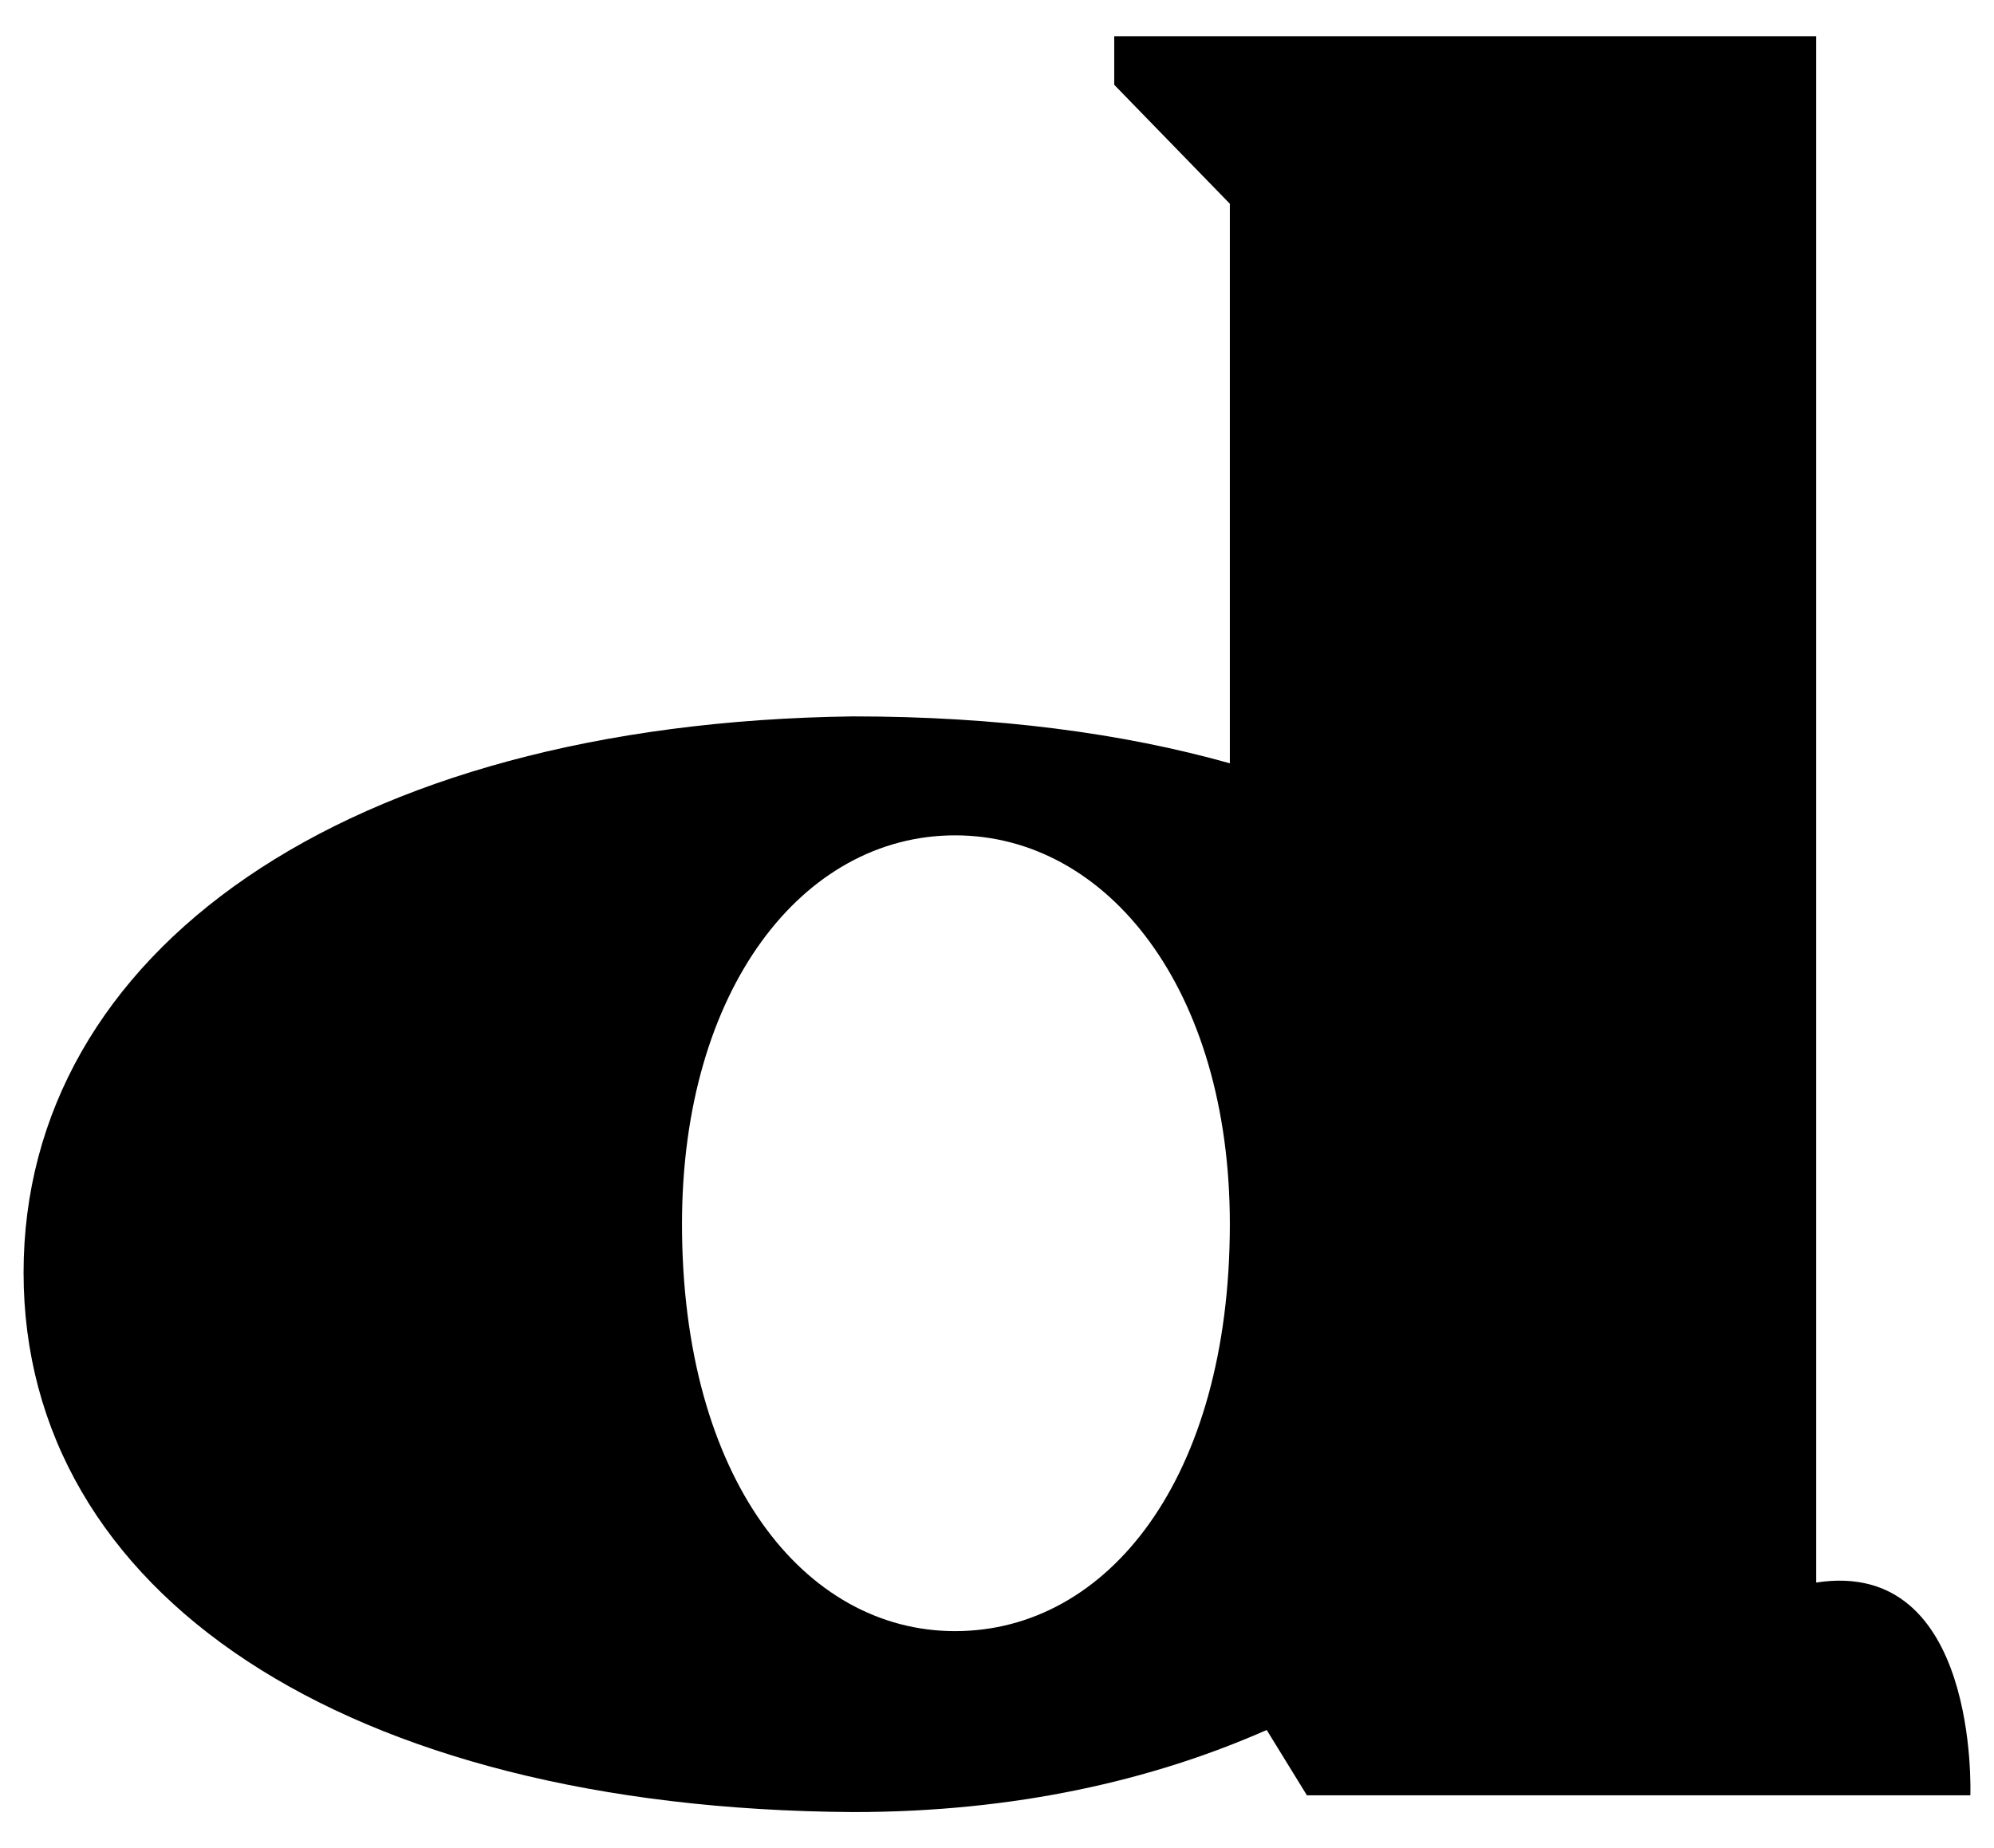 <?xml version="1.0" encoding="iso-8859-1"?>
<!-- Generator: Adobe Illustrator 23.0.1, SVG Export Plug-In . SVG Version: 6.00 Build 0)  -->
<svg version="1.1" id="Layer_1" xmlns="http://www.w3.org/2000/svg" xmlns:xlink="http://www.w3.org/1999/xlink" x="0px" y="0px"
	 width="219px" height="203px" viewBox="0 0 219 203" enable-background="new 0 0 219 203" xml:space="preserve">
<path d="M216.404,197.183h-72.866l-4.417-7.176c-12.512,5.52-27.601,9.016-45.449,9.016c-55.938-0.368-91.083-24.104-91.083-59.25
	s35.146-60.354,91.083-61.09c15.825,0,29.625,1.84,41.401,5.152V22.377L122.376,9.313V3.977h77.099v169.837
	C217.324,171.054,216.404,196.815,216.404,197.183z M135.073,134.437c0-25.761-13.433-42.689-30.177-42.689
	s-29.993,16.928-29.993,42.689c0,27.969,13.433,44.713,29.993,44.713C121.64,179.15,135.073,162.406,135.073,134.437z"/>
<g>
</g>
<g>
</g>
<g>
</g>
<g>
</g>
<g>
</g>
<g>
</g>
<g>
</g>
<g>
</g>
<g>
</g>
<g>
</g>
<g>
</g>
<g>
</g>
<g>
</g>
<g>
</g>
<g>
</g>
</svg>
